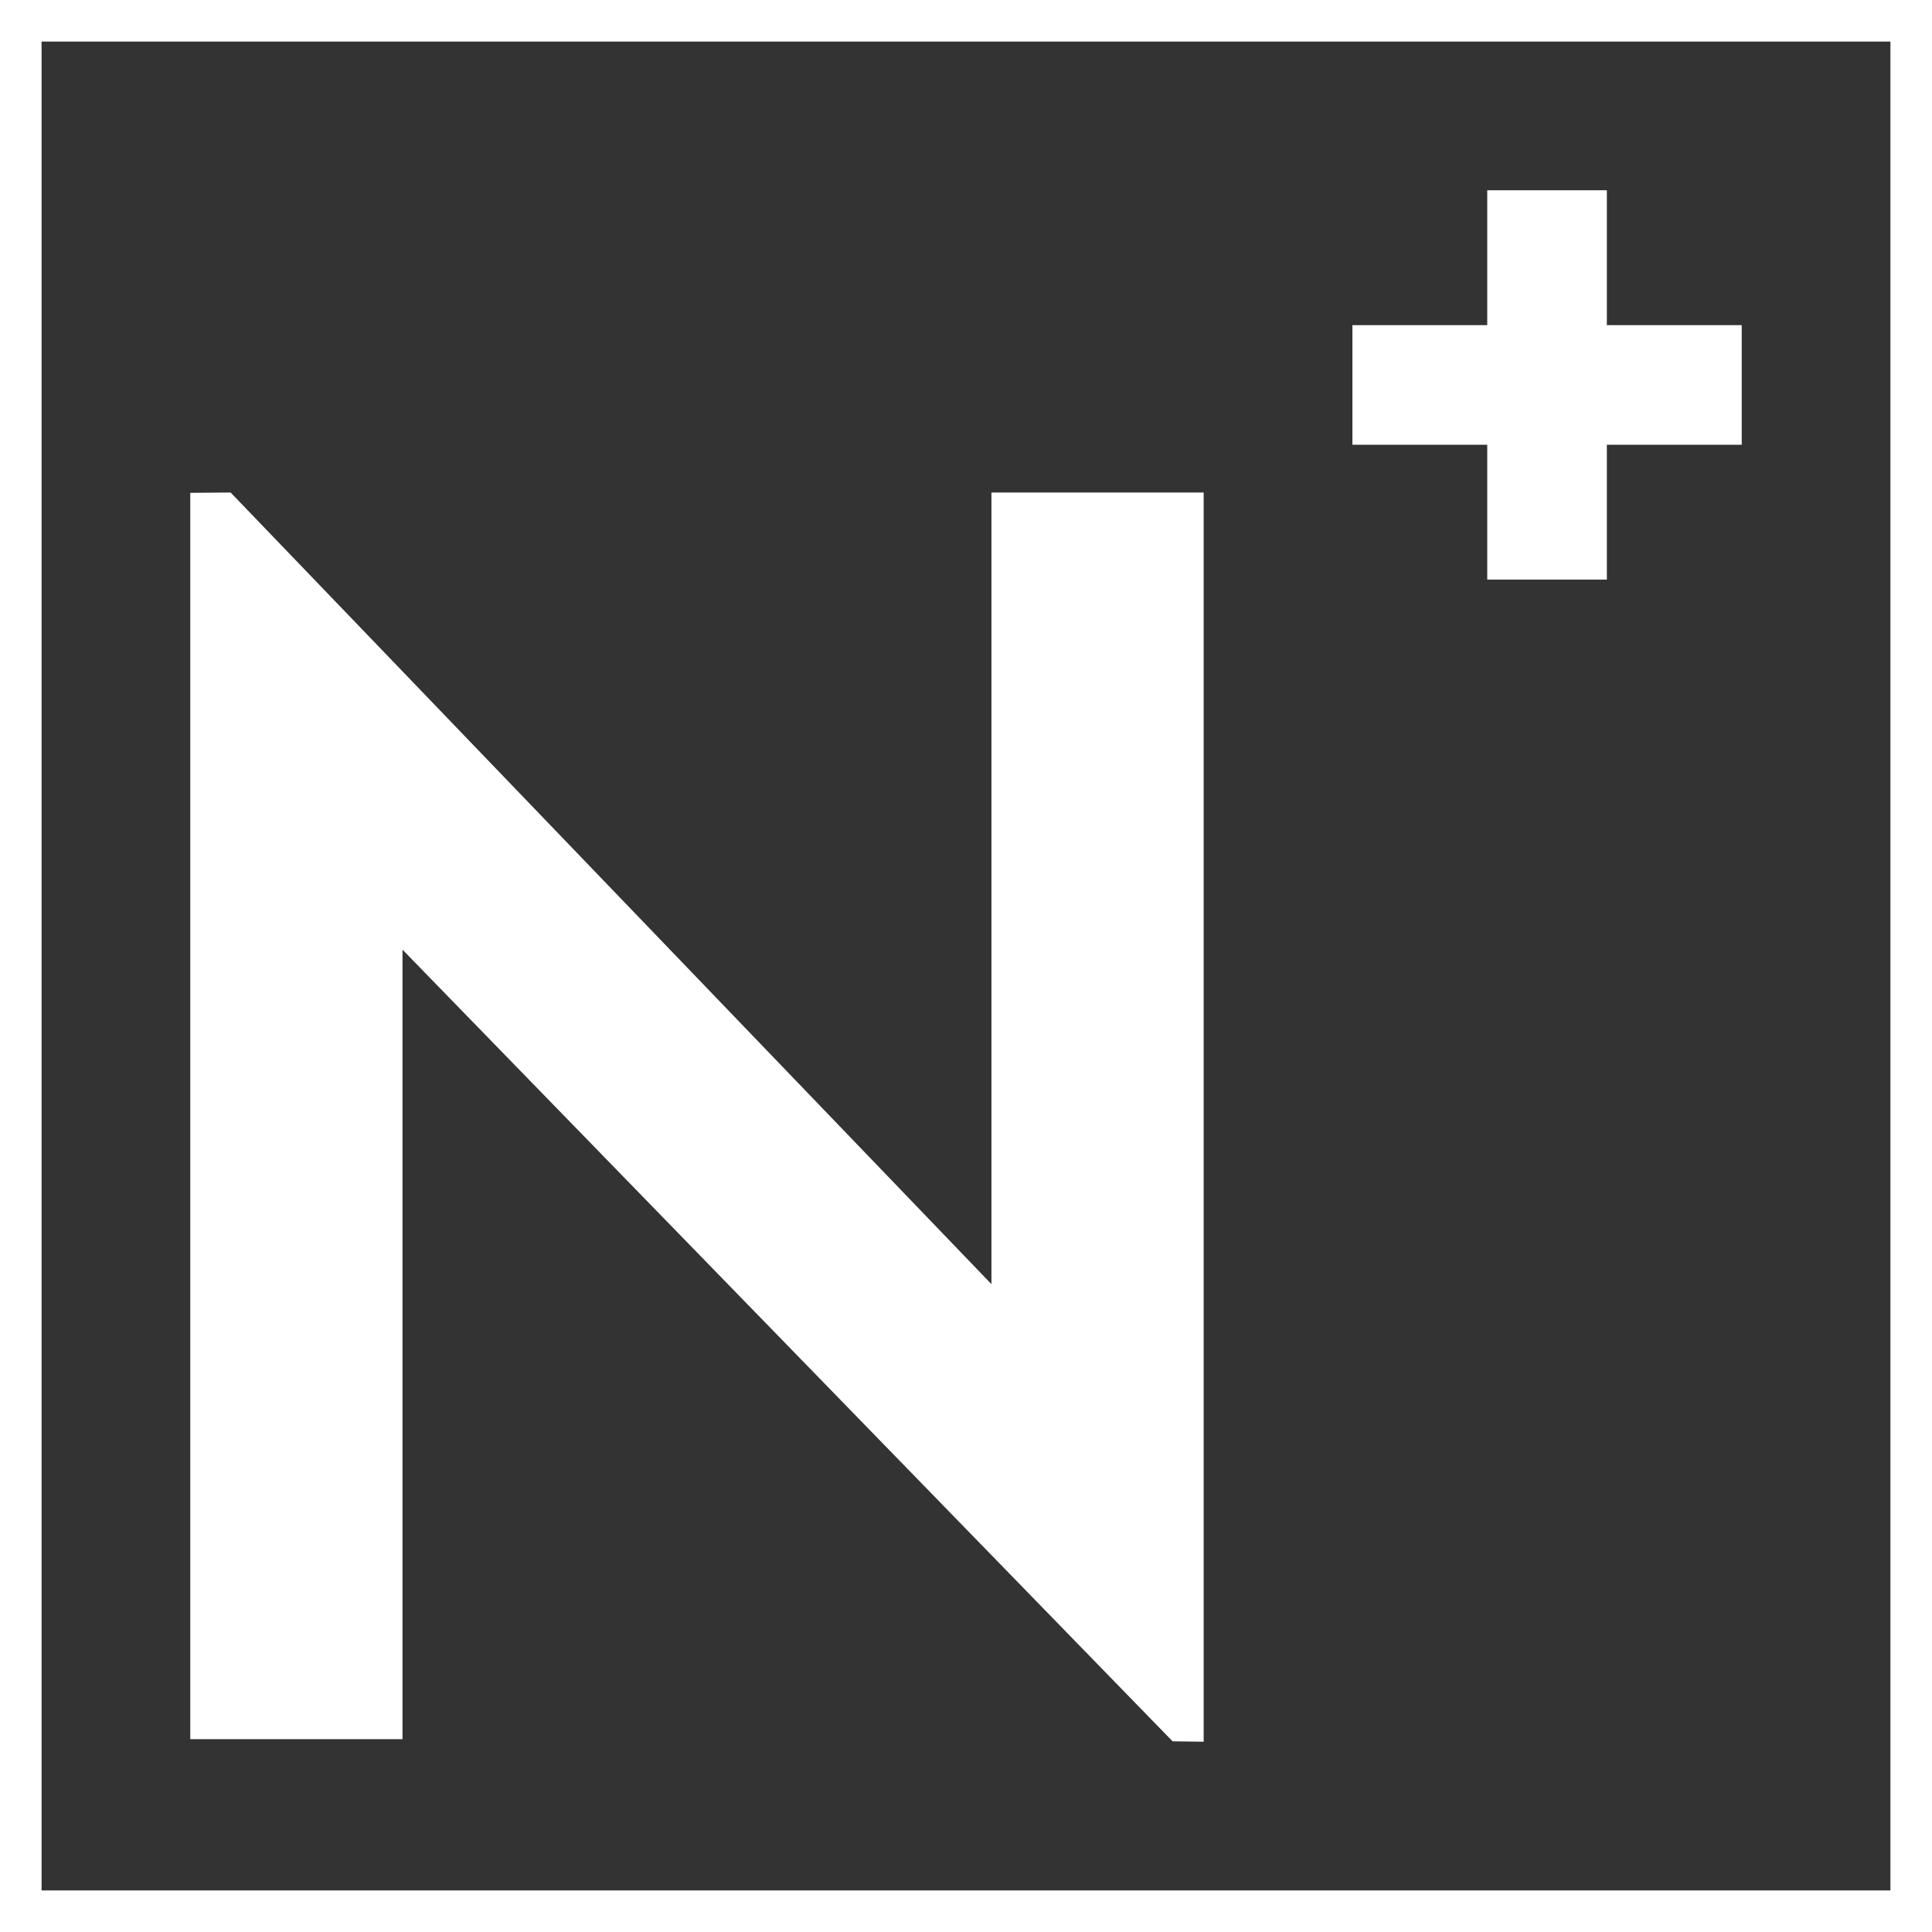 <svg width="54" height="54" viewBox="0 0 54 54" fill="none" xmlns="http://www.w3.org/2000/svg">
<rect x="0" y="0" width="54" height="54" fill="#333333" stroke="none"/>
<g clip-path="url(#clip0_1_230)">
<path d="M48.682 9.088H37.8V12.431H48.682V9.088Z" fill="white"/>
<path d="M41.569 5.318V16.2H44.912V5.318H41.569Z" fill="white"/>
<path d="M32.773 48.669L11.25 26.543V48.61H5.318V13.775L6.446 13.766L27.711 35.892V13.766H33.643V48.682L32.773 48.67V48.669Z" fill="white"/>
<path d="M52.838 1.162V52.838H1.162V1.162H52.838ZM54 0H0V54H54V0Z" fill="white"/>
</g>
<defs>
<clipPath id="clip0_1_230">
<rect width="54" height="54" fill="white"/>
</clipPath>
</defs>
</svg>
